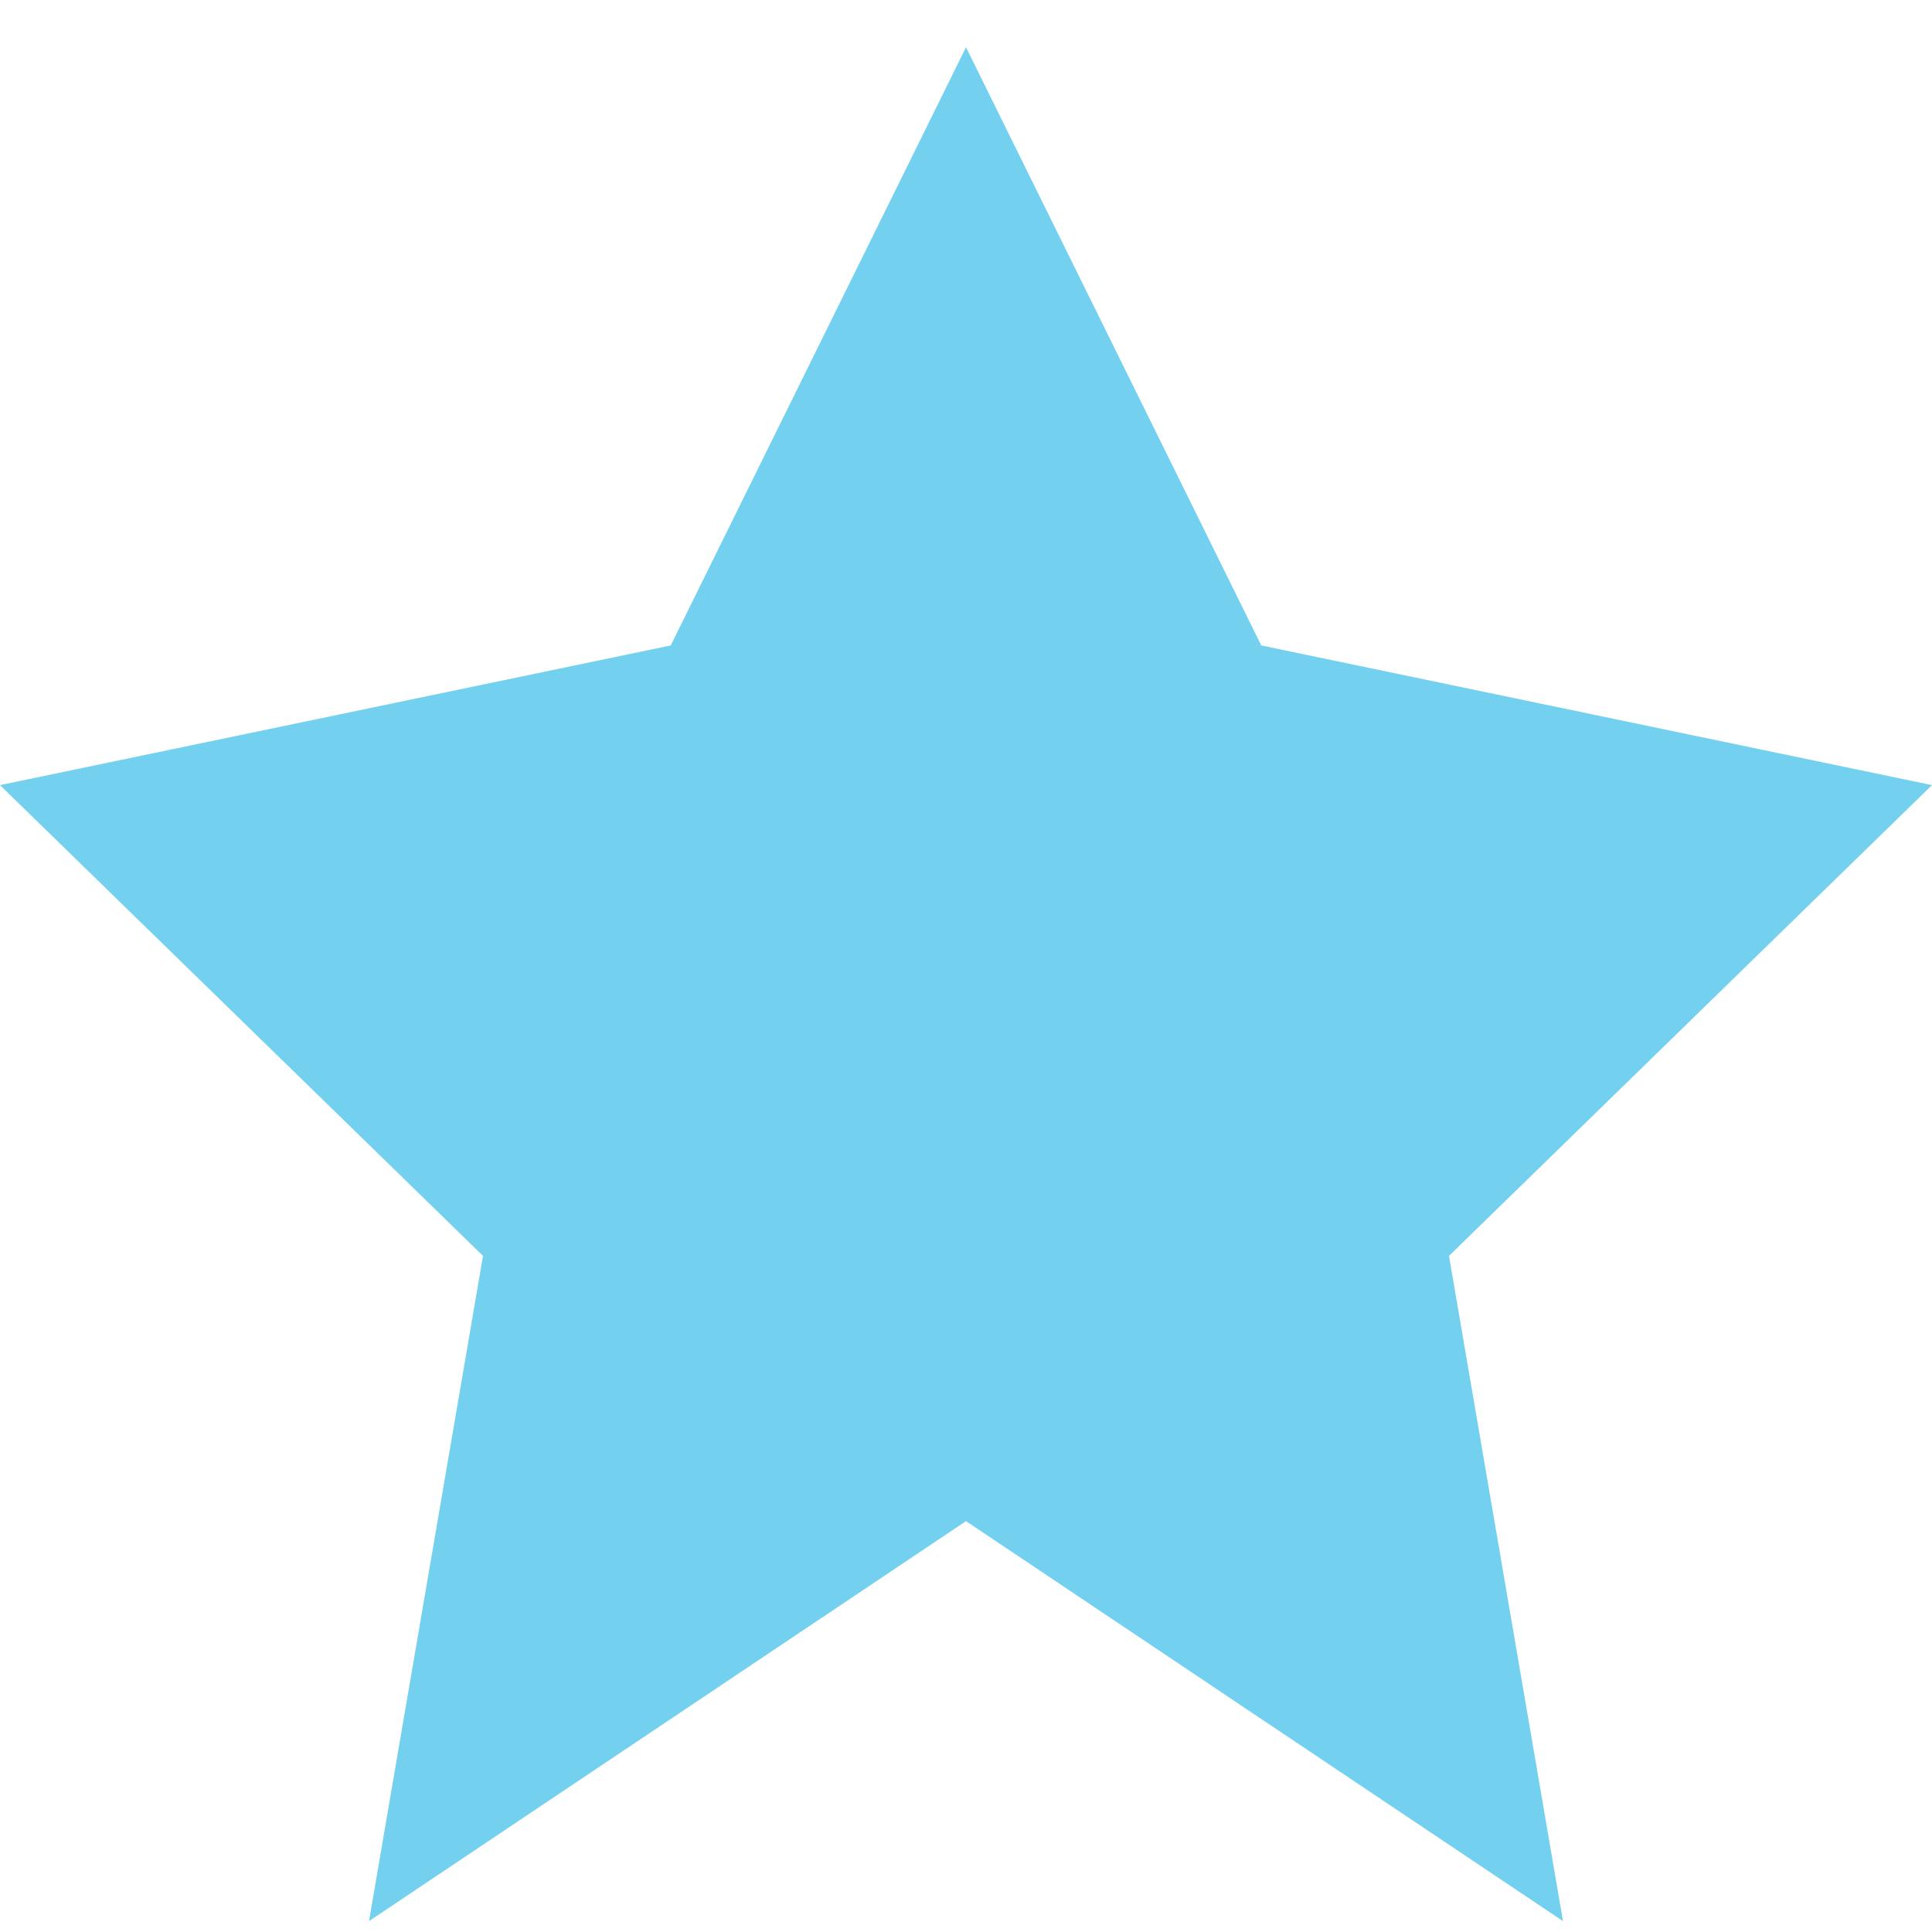 <?xml version="1.0" encoding="UTF-8"?> <svg xmlns="http://www.w3.org/2000/svg" viewBox="0 0 24 24" fill="#73D1EF" width="24" height="24"><path d="M12 .587l3.668 7.431L24 9.753l-6 5.848 1.416 8.264L12 18.896l-7.416 4.969L6 15.601 0 9.753l8.332-1.735z"></path></svg> 